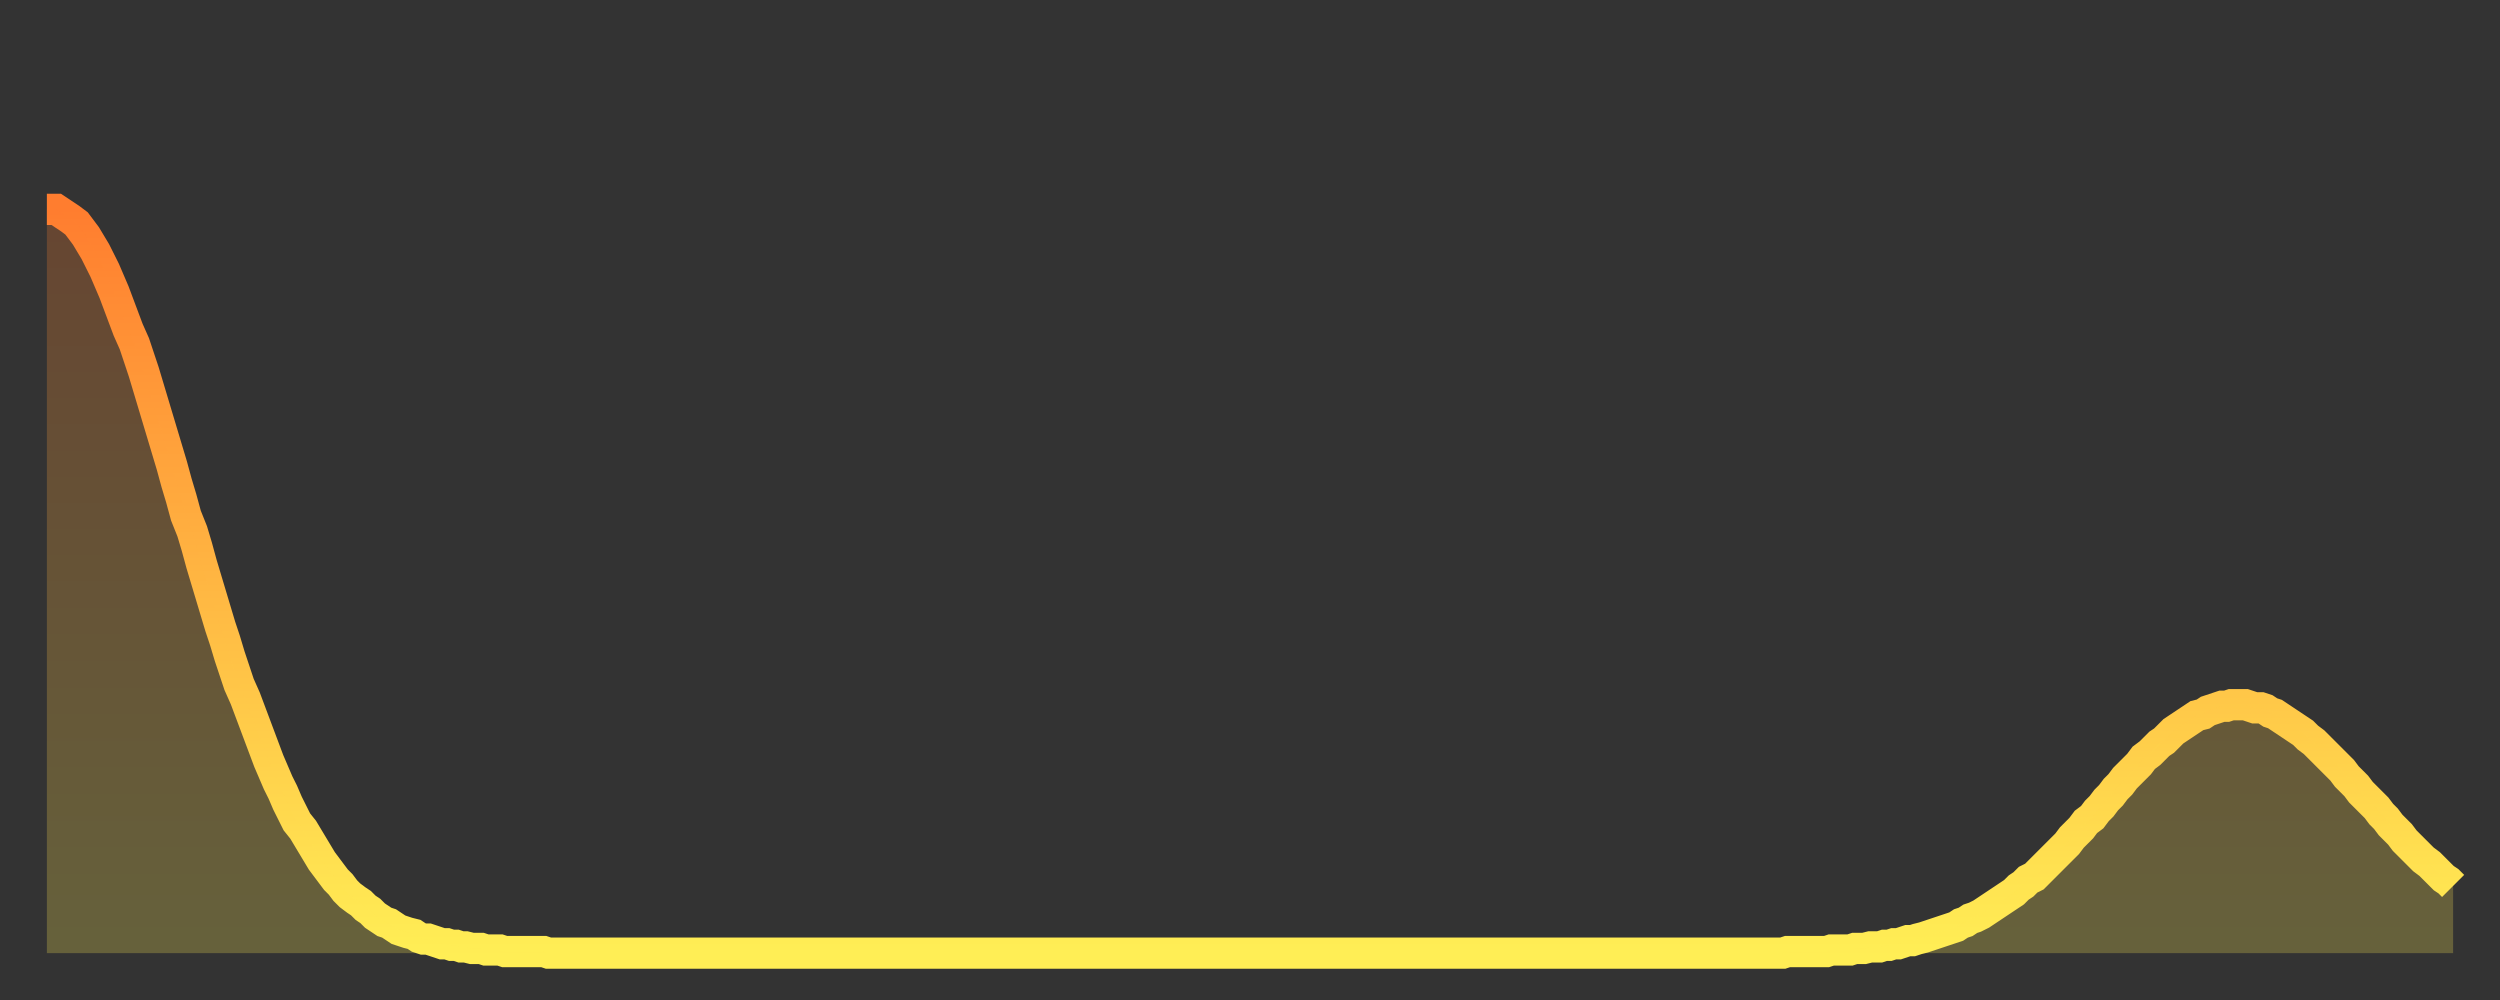 <?xml version="1.0" encoding="utf-8" ?>
<svg baseProfile="full" height="64" version="1.1" width="160" xmlns="http://www.w3.org/2000/svg" xmlns:ev="http://www.w3.org/2001/xml-events" xmlns:xlink="http://www.w3.org/1999/xlink"><rect width="100%" height="100%" fill="#333333" stroke="none"/><defs><linearGradient id="id22306" x1="0" x2="0" y1="0" y2="1"><stop offset="0%" stop-color="#ff7d2f" /><stop offset="50%" stop-color="#ffb642" /><stop offset="100%" stop-color="#ffee55" /></linearGradient></defs><g transform="translate(3,3)"><g><path d="M 0.0 10.4 0.3 10.4 0.6 10.4 0.9 10.6 1.2 10.8 1.5 11.0 1.9 11.3 2.2 11.7 2.5 12.1 2.8 12.6 3.1 13.1 3.4 13.7 3.7 14.3 4.0 15.0 4.3 15.7 4.6 16.5 4.9 17.3 5.2 18.1 5.6 19.0 5.9 19.9 6.2 20.8 6.5 21.8 6.8 22.8 7.1 23.8 7.4 24.8 7.7 25.8 8.0 26.8 8.3 27.9 8.6 28.9 8.9 30.0 9.3 31.0 9.6 32.0 9.9 33.1 10.2 34.1 10.5 35.1 10.8 36.1 11.1 37.1 11.4 38.0 11.7 39.0 12.0 39.9 12.3 40.8 12.7 41.7 13.0 42.5 13.3 43.3 13.6 44.1 13.9 44.9 14.2 45.7 14.5 46.4 14.8 47.1 15.1 47.7 15.4 48.4 15.7 49.0 16.0 49.6 16.4 50.1 16.7 50.6 17.0 51.1 17.3 51.6 17.6 52.1 17.9 52.5 18.2 52.9 18.5 53.3 18.8 53.6 19.1 54.0 19.4 54.3 19.8 54.6 20.1 54.8 20.4 55.1 20.7 55.3 21.0 55.6 21.3 55.8 21.6 56.0 21.9 56.1 22.2 56.3 22.5 56.5 22.8 56.6 23.1 56.7 23.5 56.8 23.8 57.0 24.1 57.1 24.4 57.1 24.7 57.2 25.0 57.3 25.3 57.4 25.6 57.4 25.9 57.5 26.2 57.5 26.5 57.6 26.8 57.6 27.2 57.7 27.5 57.7 27.8 57.7 28.1 57.8 28.4 57.8 28.7 57.8 29.0 57.8 29.3 57.9 29.6 57.9 29.9 57.9 30.2 57.9 30.6 57.9 30.9 57.9 31.2 57.9 31.5 57.9 31.8 57.9 32.1 58.0 32.4 58.0 32.7 58.0 33.0 58.0 33.3 58.0 33.6 58.0 33.9 58.0 34.3 58.0 34.6 58.0 34.9 58.0 35.2 58.0 35.5 58.0 35.8 58.0 36.1 58.0 36.4 58.0 36.7 58.0 37.0 58.0 37.3 58.0 37.7 58.0 38.0 58.0 38.3 58.0 38.6 58.0 38.9 58.0 39.2 58.0 39.5 58.0 39.8 58.0 40.1 58.0 40.4 58.0 40.7 58.0 41.0 58.0 41.4 58.0 41.7 58.0 42.0 58.0 42.3 58.0 42.6 58.0 42.9 58.0 43.2 58.0 43.5 58.0 43.8 58.0 44.1 58.0 44.4 58.0 44.7 58.0 45.1 58.0 45.4 58.0 45.7 58.0 46.0 58.0 46.3 58.0 46.6 58.0 46.9 58.0 47.2 58.0 47.5 58.0 47.8 58.0 48.1 58.0 48.5 58.0 48.8 58.0 49.1 58.0 49.4 58.0 49.7 58.0 50.0 58.0 50.3 58.0 50.6 58.0 50.9 58.0 51.2 58.0 51.5 58.0 51.8 58.0 52.2 58.0 52.5 58.0 52.8 58.0 53.1 58.0 53.4 58.0 53.7 58.0 54.0 58.0 54.3 58.0 54.6 58.0 54.9 58.0 55.2 58.0 55.6 58.0 55.9 58.0 56.2 58.0 56.5 58.0 56.8 58.0 57.1 58.0 57.4 58.0 57.7 58.0 58.0 58.0 58.3 58.0 58.6 58.0 58.9 58.0 59.3 58.0 59.6 58.0 59.9 58.0 60.2 58.0 60.5 58.0 60.8 58.0 61.1 58.0 61.4 58.0 61.7 58.0 62.0 58.0 62.3 58.0 62.6 58.0 63.0 58.0 63.3 58.0 63.6 58.0 63.9 58.0 64.2 58.0 64.5 58.0 64.8 58.0 65.1 58.0 65.4 58.0 65.7 58.0 66.0 58.0 66.4 58.0 66.7 58.0 67.0 58.0 67.3 58.0 67.6 58.0 67.9 58.0 68.2 58.0 68.5 58.0 68.8 58.0 69.1 58.0 69.4 58.0 69.7 58.0 70.1 58.0 70.4 58.0 70.7 58.0 71.0 58.0 71.3 58.0 71.6 58.0 71.9 58.0 72.2 58.0 72.5 58.0 72.8 58.0 73.1 58.0 73.5 58.0 73.8 58.0 74.1 58.0 74.4 58.0 74.7 58.0 75.0 58.0 75.3 58.0 75.6 58.0 75.9 58.0 76.2 58.0 76.5 58.0 76.8 58.0 77.2 58.0 77.5 58.0 77.8 58.0 78.1 58.0 78.4 58.0 78.7 58.0 79.0 58.0 79.3 58.0 79.6 58.0 79.9 58.0 80.2 58.0 80.5 58.0 80.9 58.0 81.2 58.0 81.5 58.0 81.8 58.0 82.1 58.0 82.4 58.0 82.7 58.0 83.0 58.0 83.3 58.0 83.6 58.0 83.9 58.0 84.3 58.0 84.6 58.0 84.9 58.0 85.2 58.0 85.5 58.0 85.8 58.0 86.1 58.0 86.4 58.0 86.7 58.0 87.0 58.0 87.3 58.0 87.6 58.0 88.0 58.0 88.3 58.0 88.6 58.0 88.9 58.0 89.2 58.0 89.5 58.0 89.8 58.0 90.1 58.0 90.4 58.0 90.7 58.0 91.0 58.0 91.4 58.0 91.7 58.0 92.0 58.0 92.3 58.0 92.6 58.0 92.9 58.0 93.2 58.0 93.5 58.0 93.8 58.0 94.1 58.0 94.4 58.0 94.7 58.0 95.1 58.0 95.4 58.0 95.7 58.0 96.0 58.0 96.3 58.0 96.6 58.0 96.9 58.0 97.2 58.0 97.5 58.0 97.8 58.0 98.1 58.0 98.4 58.0 98.8 58.0 99.1 58.0 99.4 58.0 99.7 58.0 100.0 58.0 100.3 58.0 100.6 58.0 100.9 58.0 101.2 58.0 101.5 58.0 101.8 58.0 102.2 58.0 102.5 58.0 102.8 58.0 103.1 58.0 103.4 58.0 103.7 58.0 104.0 58.0 104.3 58.0 104.6 58.0 104.9 58.0 105.2 58.0 105.5 58.0 105.9 58.0 106.2 58.0 106.5 58.0 106.8 58.0 107.1 58.0 107.4 58.0 107.7 58.0 108.0 58.0 108.3 58.0 108.6 58.0 108.9 58.0 109.3 58.0 109.6 58.0 109.9 58.0 110.2 58.0 110.5 58.0 110.8 58.0 111.1 58.0 111.4 57.9 111.7 57.9 112.0 57.9 112.3 57.9 112.6 57.9 113.0 57.9 113.3 57.9 113.6 57.9 113.9 57.9 114.2 57.8 114.5 57.8 114.8 57.8 115.1 57.8 115.4 57.8 115.7 57.7 116.0 57.7 116.3 57.7 116.7 57.6 117.0 57.6 117.3 57.6 117.6 57.5 117.9 57.5 118.2 57.4 118.5 57.4 118.8 57.3 119.1 57.2 119.4 57.2 119.7 57.1 120.1 57.0 120.4 56.9 120.7 56.8 121.0 56.7 121.3 56.6 121.6 56.5 121.9 56.4 122.2 56.3 122.5 56.1 122.8 56.0 123.1 55.8 123.4 55.7 123.8 55.5 124.1 55.3 124.4 55.1 124.7 54.9 125.0 54.7 125.3 54.5 125.6 54.3 125.9 54.1 126.2 53.8 126.5 53.6 126.8 53.3 127.2 53.1 127.5 52.8 127.8 52.5 128.1 52.2 128.4 51.9 128.7 51.6 129.0 51.3 129.3 51.0 129.6 50.6 129.9 50.3 130.2 50.0 130.5 49.6 130.9 49.3 131.2 48.9 131.5 48.6 131.8 48.2 132.1 47.9 132.4 47.5 132.7 47.2 133.0 46.8 133.3 46.5 133.6 46.2 133.9 45.9 134.2 45.5 134.6 45.2 134.9 44.9 135.2 44.6 135.5 44.4 135.8 44.1 136.1 43.8 136.4 43.6 136.7 43.4 137.0 43.2 137.3 43.0 137.6 42.8 138.0 42.7 138.3 42.5 138.6 42.4 138.9 42.3 139.2 42.2 139.5 42.2 139.8 42.1 140.1 42.1 140.4 42.1 140.7 42.1 141.0 42.2 141.3 42.3 141.7 42.3 142.0 42.4 142.3 42.6 142.6 42.7 142.9 42.9 143.2 43.1 143.5 43.3 143.8 43.5 144.1 43.7 144.4 43.9 144.7 44.2 145.1 44.5 145.4 44.8 145.7 45.1 146.0 45.4 146.3 45.7 146.6 46.0 146.9 46.3 147.2 46.7 147.5 47.0 147.8 47.3 148.1 47.7 148.4 48.0 148.8 48.4 149.1 48.7 149.4 49.1 149.7 49.4 150.0 49.8 150.3 50.1 150.6 50.4 150.9 50.8 151.2 51.1 151.5 51.4 151.8 51.7 152.1 52.0 152.5 52.3 152.8 52.6 153.1 52.9 153.4 53.2 153.7 53.4 154.0 53.7" fill="none" id="graph-curve" opacity="1" stroke="url(#id22306)" stroke-width="2" /><path d="M 0 58 L 0.0 10.4 0.3 10.4 0.6 10.4 0.9 10.6 1.2 10.8 1.5 11.0 1.9 11.3 2.2 11.7 2.5 12.1 2.8 12.6 3.1 13.1 3.4 13.7 3.7 14.3 4.0 15.0 4.3 15.7 4.6 16.5 4.9 17.3 5.2 18.1 5.6 19.0 5.9 19.9 6.2 20.8 6.5 21.8 6.8 22.8 7.1 23.8 7.4 24.8 7.7 25.8 8.0 26.8 8.3 27.9 8.6 28.9 8.9 30.0 9.3 31.0 9.6 32.0 9.9 33.1 10.2 34.1 10.5 35.1 10.8 36.1 11.1 37.1 11.4 38.0 11.7 39.0 12.0 39.9 12.3 40.8 12.7 41.7 13.0 42.5 13.3 43.3 13.6 44.1 13.9 44.9 14.2 45.7 14.5 46.4 14.8 47.1 15.1 47.7 15.4 48.4 15.7 49.0 16.0 49.6 16.4 50.1 16.7 50.6 17.0 51.1 17.3 51.6 17.6 52.1 17.9 52.5 18.2 52.9 18.5 53.3 18.8 53.6 19.1 54.0 19.4 54.3 19.8 54.6 20.1 54.8 20.4 55.1 20.7 55.3 21.0 55.6 21.3 55.8 21.6 56.0 21.9 56.1 22.2 56.3 22.5 56.5 22.8 56.6 23.1 56.7 23.5 56.8 23.8 57.0 24.1 57.1 24.4 57.1 24.7 57.2 25.0 57.3 25.3 57.4 25.6 57.4 25.9 57.5 26.2 57.5 26.5 57.6 26.8 57.6 27.2 57.7 27.5 57.7 27.8 57.7 28.1 57.8 28.4 57.8 28.7 57.8 29.0 57.8 29.3 57.9 29.6 57.9 29.9 57.9 30.2 57.9 30.6 57.9 30.9 57.9 31.2 57.9 31.5 57.9 31.8 57.9 32.1 58.0 32.4 58.0 32.7 58.0 33.0 58.0 33.3 58.0 33.6 58.0 33.9 58.0 34.3 58.0 34.6 58.0 34.9 58.0 35.2 58.0 35.5 58.0 35.8 58.0 36.1 58.0 36.4 58.0 36.7 58.0 37.0 58.0 37.3 58.0 37.7 58.0 38.0 58.0 38.3 58.0 38.6 58.0 38.9 58.0 39.2 58.0 39.5 58.0 39.8 58.0 40.1 58.0 40.4 58.0 40.7 58.0 41.0 58.0 41.4 58.0 41.7 58.0 42.0 58.0 42.3 58.0 42.6 58.0 42.9 58.0 43.2 58.0 43.5 58.0 43.8 58.0 44.1 58.0 44.4 58.0 44.7 58.0 45.1 58.0 45.4 58.0 45.7 58.0 46.0 58.0 46.3 58.0 46.6 58.0 46.9 58.0 47.2 58.0 47.5 58.0 47.8 58.0 48.1 58.0 48.5 58.0 48.8 58.0 49.1 58.0 49.4 58.0 49.7 58.0 50.0 58.0 50.3 58.0 50.6 58.0 50.9 58.0 51.2 58.0 51.5 58.0 51.8 58.0 52.2 58.0 52.5 58.0 52.8 58.0 53.1 58.0 53.4 58.0 53.7 58.0 54.0 58.0 54.3 58.0 54.6 58.0 54.9 58.0 55.2 58.0 55.6 58.0 55.9 58.0 56.2 58.0 56.5 58.0 56.8 58.0 57.1 58.0 57.4 58.0 57.7 58.0 58.0 58.0 58.3 58.0 58.6 58.0 58.9 58.0 59.3 58.0 59.6 58.0 59.9 58.0 60.2 58.0 60.5 58.0 60.8 58.0 61.1 58.0 61.4 58.0 61.7 58.0 62.0 58.0 62.3 58.0 62.6 58.0 63.0 58.0 63.3 58.0 63.6 58.0 63.9 58.0 64.2 58.0 64.5 58.0 64.8 58.0 65.1 58.0 65.4 58.0 65.7 58.0 66.0 58.0 66.4 58.0 66.7 58.0 67.0 58.0 67.3 58.0 67.6 58.0 67.9 58.0 68.2 58.0 68.5 58.0 68.8 58.0 69.1 58.0 69.4 58.0 69.7 58.0 70.1 58.0 70.4 58.0 70.7 58.0 71.0 58.0 71.3 58.0 71.6 58.0 71.9 58.0 72.2 58.0 72.5 58.0 72.8 58.0 73.1 58.0 73.5 58.0 73.8 58.0 74.1 58.0 74.4 58.0 74.7 58.0 75.0 58.0 75.3 58.0 75.6 58.0 75.9 58.0 76.2 58.0 76.5 58.0 76.8 58.0 77.2 58.0 77.5 58.0 77.8 58.0 78.1 58.0 78.4 58.0 78.7 58.0 79.0 58.0 79.3 58.0 79.6 58.0 79.9 58.0 80.2 58.0 80.5 58.0 80.9 58.0 81.2 58.0 81.5 58.0 81.8 58.0 82.1 58.0 82.4 58.0 82.7 58.0 83.0 58.0 83.3 58.0 83.6 58.0 83.9 58.0 84.3 58.0 84.6 58.0 84.9 58.0 85.2 58.0 85.5 58.0 85.8 58.0 86.1 58.0 86.4 58.0 86.7 58.0 87.0 58.0 87.3 58.0 87.6 58.0 88.0 58.0 88.3 58.0 88.6 58.0 88.9 58.0 89.2 58.0 89.5 58.0 89.8 58.0 90.1 58.0 90.4 58.0 90.7 58.0 91.0 58.0 91.4 58.0 91.7 58.0 92.0 58.0 92.3 58.0 92.6 58.0 92.9 58.0 93.2 58.0 93.5 58.0 93.8 58.0 94.1 58.0 94.4 58.0 94.7 58.0 95.1 58.0 95.4 58.0 95.7 58.0 96.0 58.0 96.3 58.0 96.6 58.0 96.9 58.0 97.2 58.0 97.5 58.0 97.8 58.0 98.1 58.0 98.4 58.0 98.8 58.0 99.1 58.0 99.4 58.0 99.7 58.0 100.0 58.0 100.3 58.0 100.6 58.0 100.9 58.0 101.2 58.0 101.5 58.0 101.8 58.0 102.2 58.0 102.5 58.0 102.8 58.0 103.1 58.0 103.4 58.0 103.7 58.0 104.0 58.0 104.3 58.0 104.6 58.0 104.9 58.0 105.2 58.0 105.5 58.0 105.9 58.0 106.2 58.0 106.5 58.0 106.8 58.0 107.1 58.0 107.4 58.0 107.7 58.0 108.0 58.0 108.3 58.0 108.6 58.0 108.9 58.0 109.3 58.0 109.6 58.0 109.9 58.0 110.2 58.0 110.5 58.0 110.8 58.0 111.1 58.0 111.4 57.9 111.7 57.9 112.0 57.9 112.3 57.9 112.6 57.9 113.0 57.9 113.3 57.9 113.6 57.9 113.9 57.9 114.2 57.8 114.5 57.8 114.8 57.8 115.1 57.8 115.4 57.8 115.7 57.7 116.0 57.7 116.3 57.7 116.7 57.6 117.0 57.6 117.3 57.6 117.6 57.5 117.9 57.5 118.2 57.4 118.5 57.4 118.8 57.3 119.1 57.2 119.4 57.2 119.7 57.1 120.1 57.0 120.4 56.9 120.7 56.8 121.0 56.7 121.3 56.6 121.6 56.5 121.9 56.4 122.2 56.3 122.5 56.1 122.8 56.0 123.1 55.8 123.4 55.7 123.8 55.5 124.1 55.3 124.4 55.1 124.7 54.9 125.0 54.7 125.3 54.5 125.6 54.3 125.9 54.1 126.2 53.8 126.5 53.6 126.8 53.3 127.2 53.1 127.5 52.8 127.8 52.5 128.1 52.2 128.4 51.9 128.7 51.6 129.0 51.3 129.3 51.0 129.6 50.6 129.9 50.3 130.2 50.0 130.5 49.6 130.9 49.3 131.2 48.9 131.5 48.6 131.8 48.2 132.1 47.9 132.4 47.5 132.7 47.2 133.0 46.8 133.3 46.5 133.6 46.2 133.9 45.9 134.2 45.5 134.6 45.2 134.9 44.9 135.2 44.6 135.5 44.4 135.8 44.1 136.1 43.8 136.4 43.6 136.7 43.4 137.0 43.2 137.3 43.0 137.6 42.8 138.0 42.7 138.3 42.5 138.6 42.4 138.9 42.3 139.2 42.2 139.5 42.2 139.8 42.1 140.1 42.1 140.4 42.1 140.7 42.1 141.0 42.2 141.3 42.3 141.7 42.3 142.0 42.4 142.3 42.6 142.6 42.7 142.9 42.9 143.2 43.1 143.5 43.3 143.8 43.5 144.1 43.7 144.4 43.9 144.7 44.2 145.1 44.5 145.4 44.8 145.7 45.1 146.0 45.4 146.3 45.7 146.6 46.0 146.9 46.3 147.2 46.7 147.5 47.0 147.8 47.3 148.1 47.7 148.4 48.0 148.8 48.4 149.1 48.7 149.4 49.1 149.7 49.4 150.0 49.8 150.3 50.1 150.6 50.4 150.9 50.8 151.2 51.1 151.5 51.4 151.8 51.7 152.1 52.0 152.5 52.3 152.8 52.6 153.1 52.9 153.4 53.2 153.7 53.4 154.0 53.7 154 58" fill="url(#id22306)" fill-opacity=".25" id="graph-shadow" /></g></g></svg>